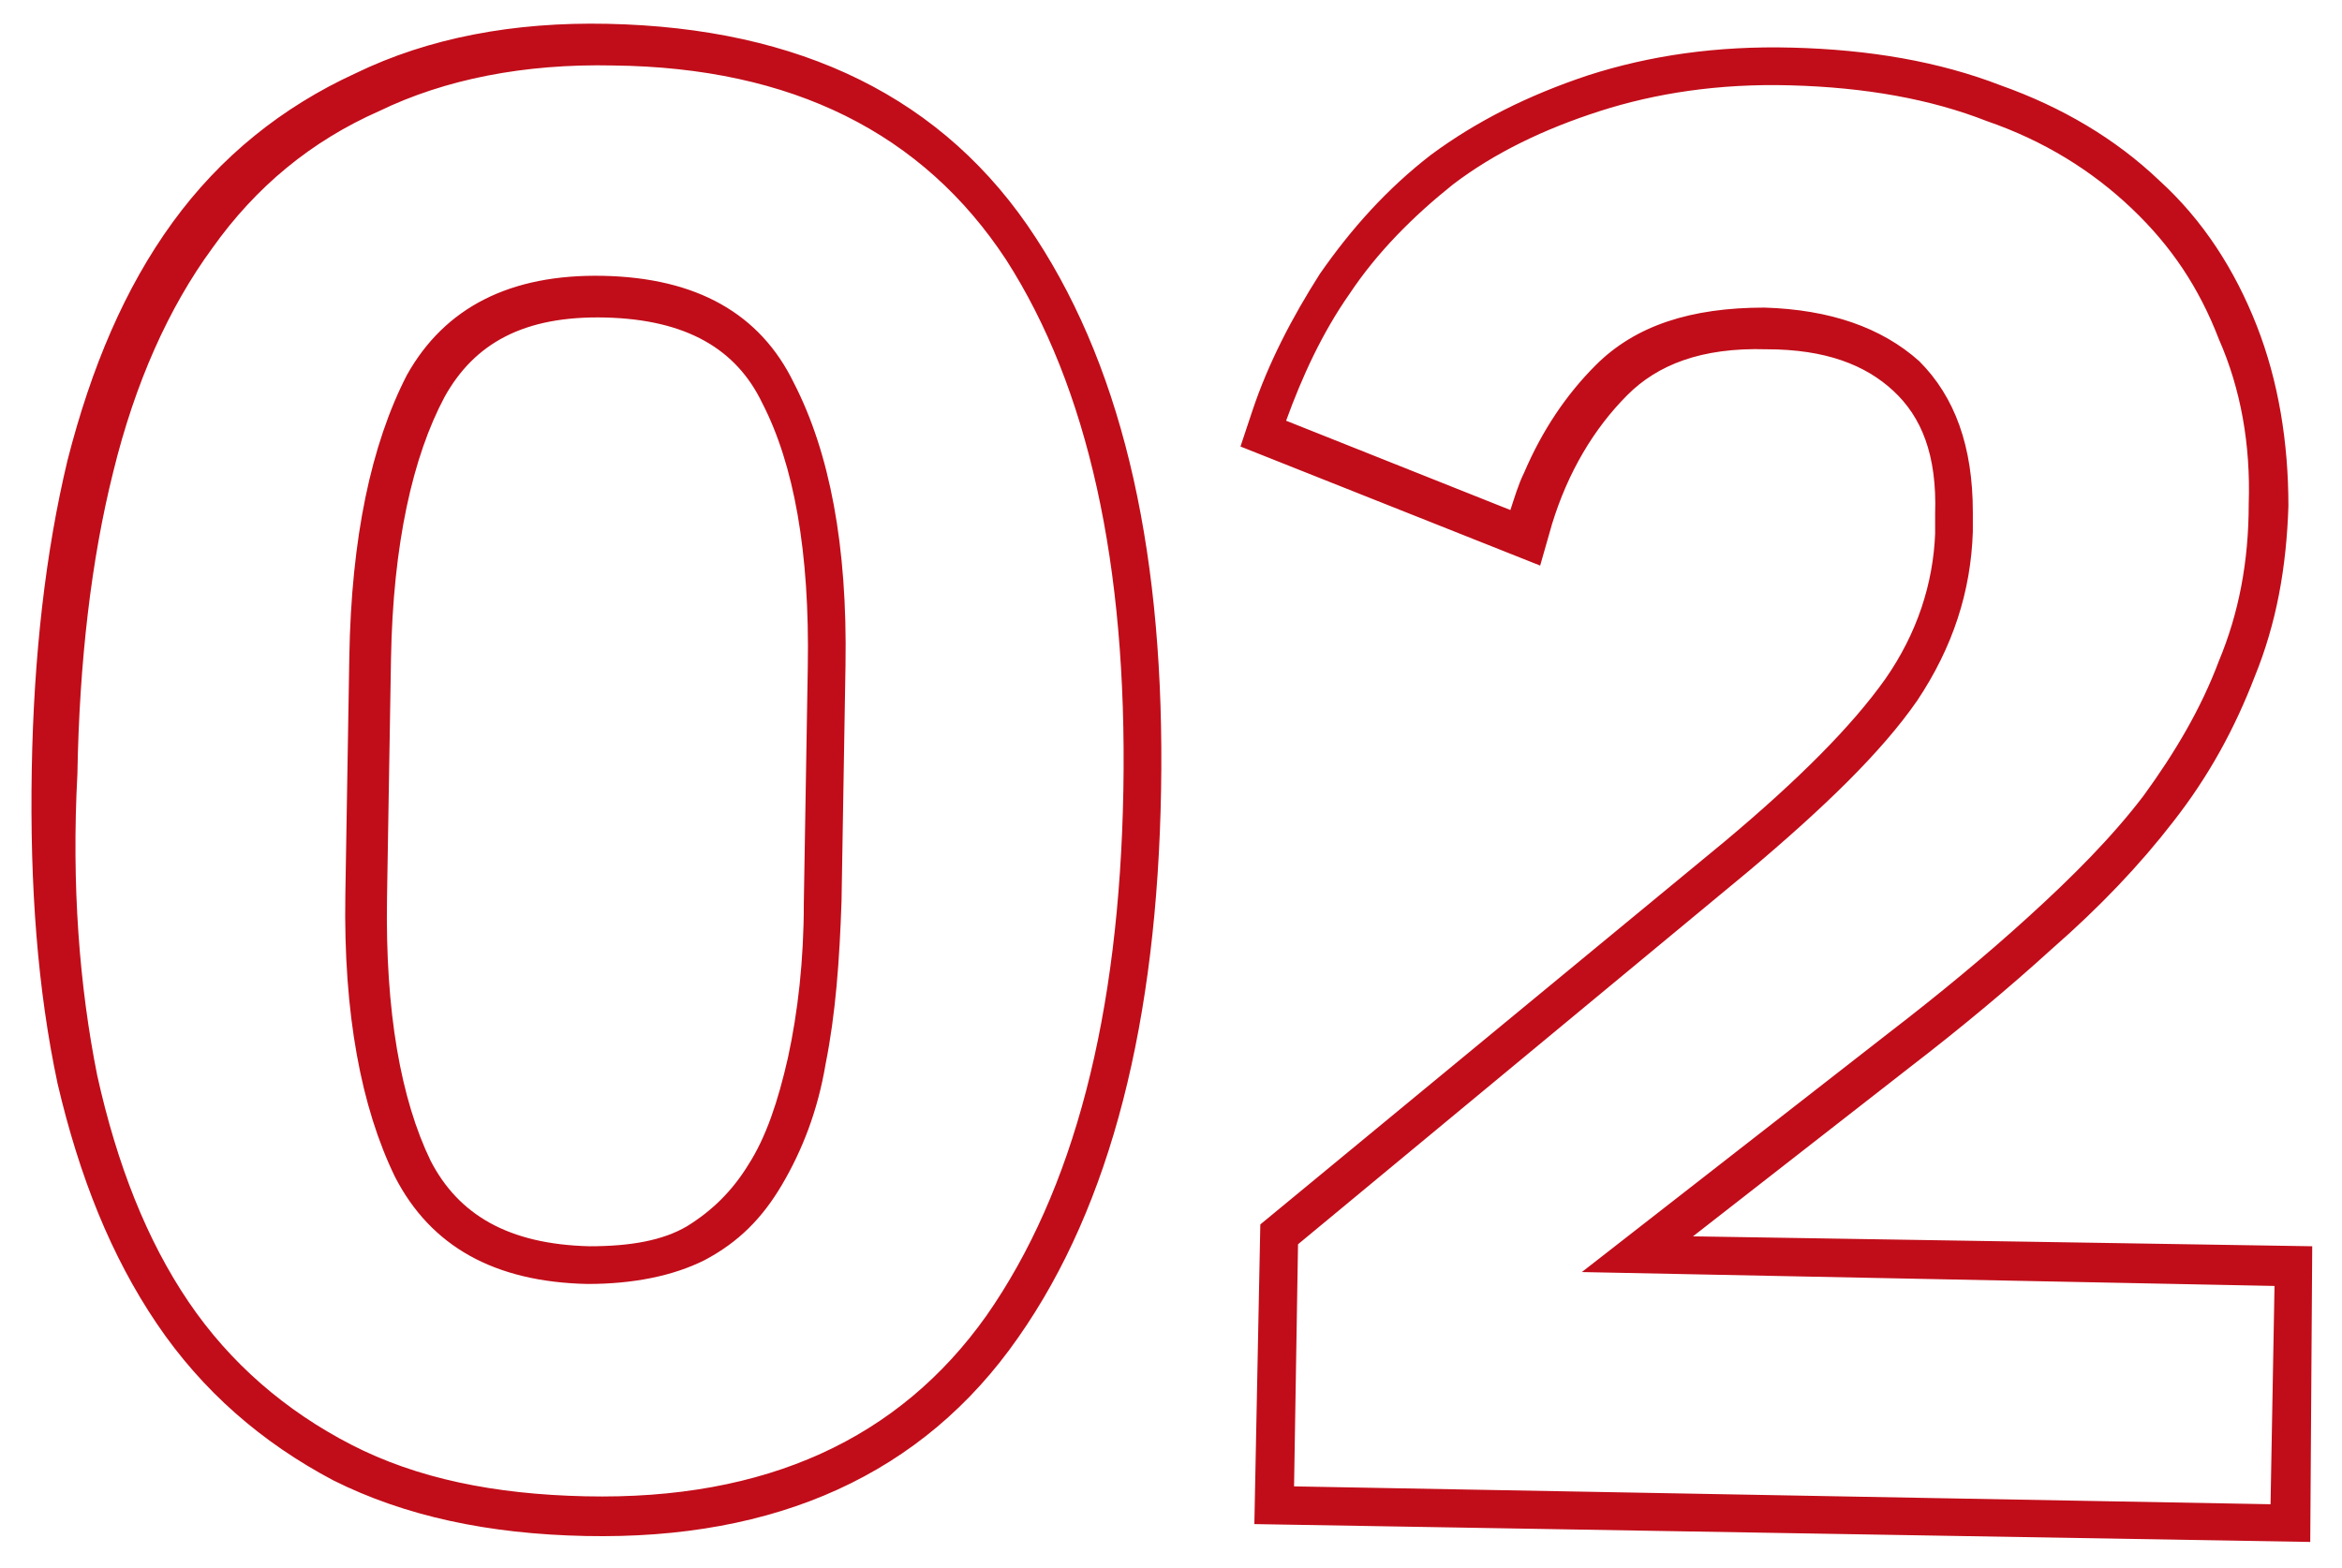 <?xml version="1.0" encoding="UTF-8"?> <!-- Generator: Adobe Illustrator 23.1.0, SVG Export Plug-In . SVG Version: 6.00 Build 0) --> <svg xmlns="http://www.w3.org/2000/svg" xmlns:xlink="http://www.w3.org/1999/xlink" id="Слой_1" x="0px" y="0px" viewBox="0 0 118 79" style="enable-background:new 0 0 118 79;" xml:space="preserve"> <style type="text/css"> .st0{fill-rule:evenodd;clip-rule:evenodd;fill:#C10D19;} </style> <path class="st0" d="M16.8,74.6L16.8,74.6c-3.6-1.9-6.6-4.5-8.9-7.9l0,0l0,0C5.6,63.3,4,59.3,2.9,54.6l0,0l0,0 c-1-4.7-1.4-9.9-1.3-15.8c0.1-5.8,0.7-11,1.8-15.6l0,0l0,0c1.2-4.7,2.9-8.7,5.3-12l0,0l0,0c2.4-3.3,5.5-5.8,9.2-7.5 c3.7-1.8,8-2.6,12.7-2.5C40.3,1.4,47.6,4.9,52.2,12c4.5,6.9,6.5,16.2,6.3,27.8c-0.2,11.6-2.5,20.9-7.2,27.6 c-4.8,6.9-12.2,10.2-21.8,10C24.6,77.3,20.4,76.4,16.8,74.6L16.8,74.6z M37.7,58.7L37.7,58.7c0.9-1.4,1.5-3.2,2-5.4l0,0l0,0 c0.5-2.3,0.8-4.9,0.8-7.8l0.2-11.9c0.1-5.8-0.7-10.2-2.3-13.3l0,0l0,0c-1.3-2.7-3.8-4.2-7.9-4.3c-4.1-0.1-6.6,1.3-8.1,4 c-1.6,3-2.6,7.4-2.7,13.2l-0.2,12c-0.1,5.8,0.7,10.2,2.2,13.3c1.4,2.7,3.9,4.2,8,4.3c2.1,0,3.7-0.3,4.9-1C35.9,61,36.9,60,37.7,58.7 L37.7,58.7z M35.5,63.5c-1.6,0.8-3.6,1.2-5.9,1.2c-4.7-0.1-7.9-1.9-9.7-5.4c-1.7-3.5-2.6-8.2-2.5-14.2l0.2-12 c0.1-6,1.1-10.7,2.9-14.2c1.9-3.4,5.2-5.1,9.9-5c4.7,0.1,7.9,1.9,9.6,5.4c1.8,3.5,2.7,8.2,2.6,14.2l-0.2,11.9 c-0.1,3-0.3,5.7-0.8,8.2c-0.4,2.4-1.2,4.4-2.2,6.1C38.4,61.4,37.2,62.6,35.5,63.5z M116.4,77.7l-53.2-0.9l0.3-15.1l23.4-19.3l0,0 c3.7-3.1,6.4-5.8,8.1-8.2c1.6-2.3,2.4-4.8,2.5-7.3l0-1c0.1-3-0.7-4.9-2.1-6.2C94,18.4,92,17.6,89,17.6c-3.3-0.1-5.5,0.8-7,2.3 c-1.7,1.7-3,3.9-3.8,6.5l-0.6,2.1l-15.1-6l0.6-1.8c0.8-2.4,2-4.7,3.4-6.9l0,0l0,0c1.6-2.3,3.4-4.3,5.6-6l0,0l0,0 c2.3-1.7,4.9-3,7.9-4c3.1-1,6.5-1.5,10.3-1.4c3.9,0.1,7.4,0.7,10.5,1.9c3.1,1.1,5.8,2.7,8,4.8c2.2,2,3.8,4.5,4.9,7.3 c1.1,2.8,1.6,5.9,1.6,9.1c-0.1,3.1-0.6,5.9-1.7,8.6c-1,2.6-2.3,5-4.1,7.3l0,0l0,0c-1.7,2.2-3.7,4.3-6.1,6.4c-2.2,2-4.6,4-7.2,6 l-10.9,8.5l31.2,0.5L116.4,77.7z M79.7,64.1l15.4-12c2.6-2,4.9-3.9,7.1-5.9c2.2-2,4.2-4,5.8-6.1c1.6-2.2,2.9-4.4,3.8-6.8 c1-2.4,1.5-5,1.5-7.9c0.1-3-0.4-5.8-1.5-8.3c-1-2.6-2.4-4.7-4.4-6.6c-2-1.9-4.4-3.4-7.3-4.4c-2.8-1.1-6.1-1.7-9.9-1.8 c-3.6-0.1-6.8,0.4-9.6,1.3c-2.8,0.9-5.3,2.1-7.4,3.7c-2,1.6-3.8,3.4-5.2,5.5c-1.4,2-2.4,4.2-3.2,6.4l11.3,4.5 c0.2-0.6,0.4-1.3,0.7-1.9c0.9-2.1,2.1-3.9,3.6-5.4c2-2,4.8-2.9,8.5-2.9c3.3,0.1,5.9,1,7.8,2.7c1.8,1.8,2.7,4.3,2.7,7.6l0,1 c-0.1,3-1,5.8-2.8,8.5c-1.8,2.6-4.7,5.4-8.5,8.6L65.4,62.7l-0.2,12.2l49.2,0.9l0.2-11L79.7,64.1z M17.7,72.8 c3.3,1.7,7.2,2.5,11.8,2.6c9.1,0.2,15.8-2.9,20.2-9.1c4.4-6.3,6.7-15.1,6.9-26.5c0.2-11.4-1.8-20.3-5.9-26.7 c-4.2-6.4-10.8-9.7-19.8-9.8c-4.5-0.1-8.5,0.7-11.8,2.3c-3.4,1.5-6.2,3.8-8.4,6.9c-2.2,3-3.9,6.8-5,11.3c-1.1,4.4-1.7,9.5-1.8,15.2 C3.6,44.6,4,49.7,4.9,54.2c1,4.5,2.5,8.3,4.6,11.4C11.6,68.7,14.4,71.1,17.7,72.8z"></path> </svg> 